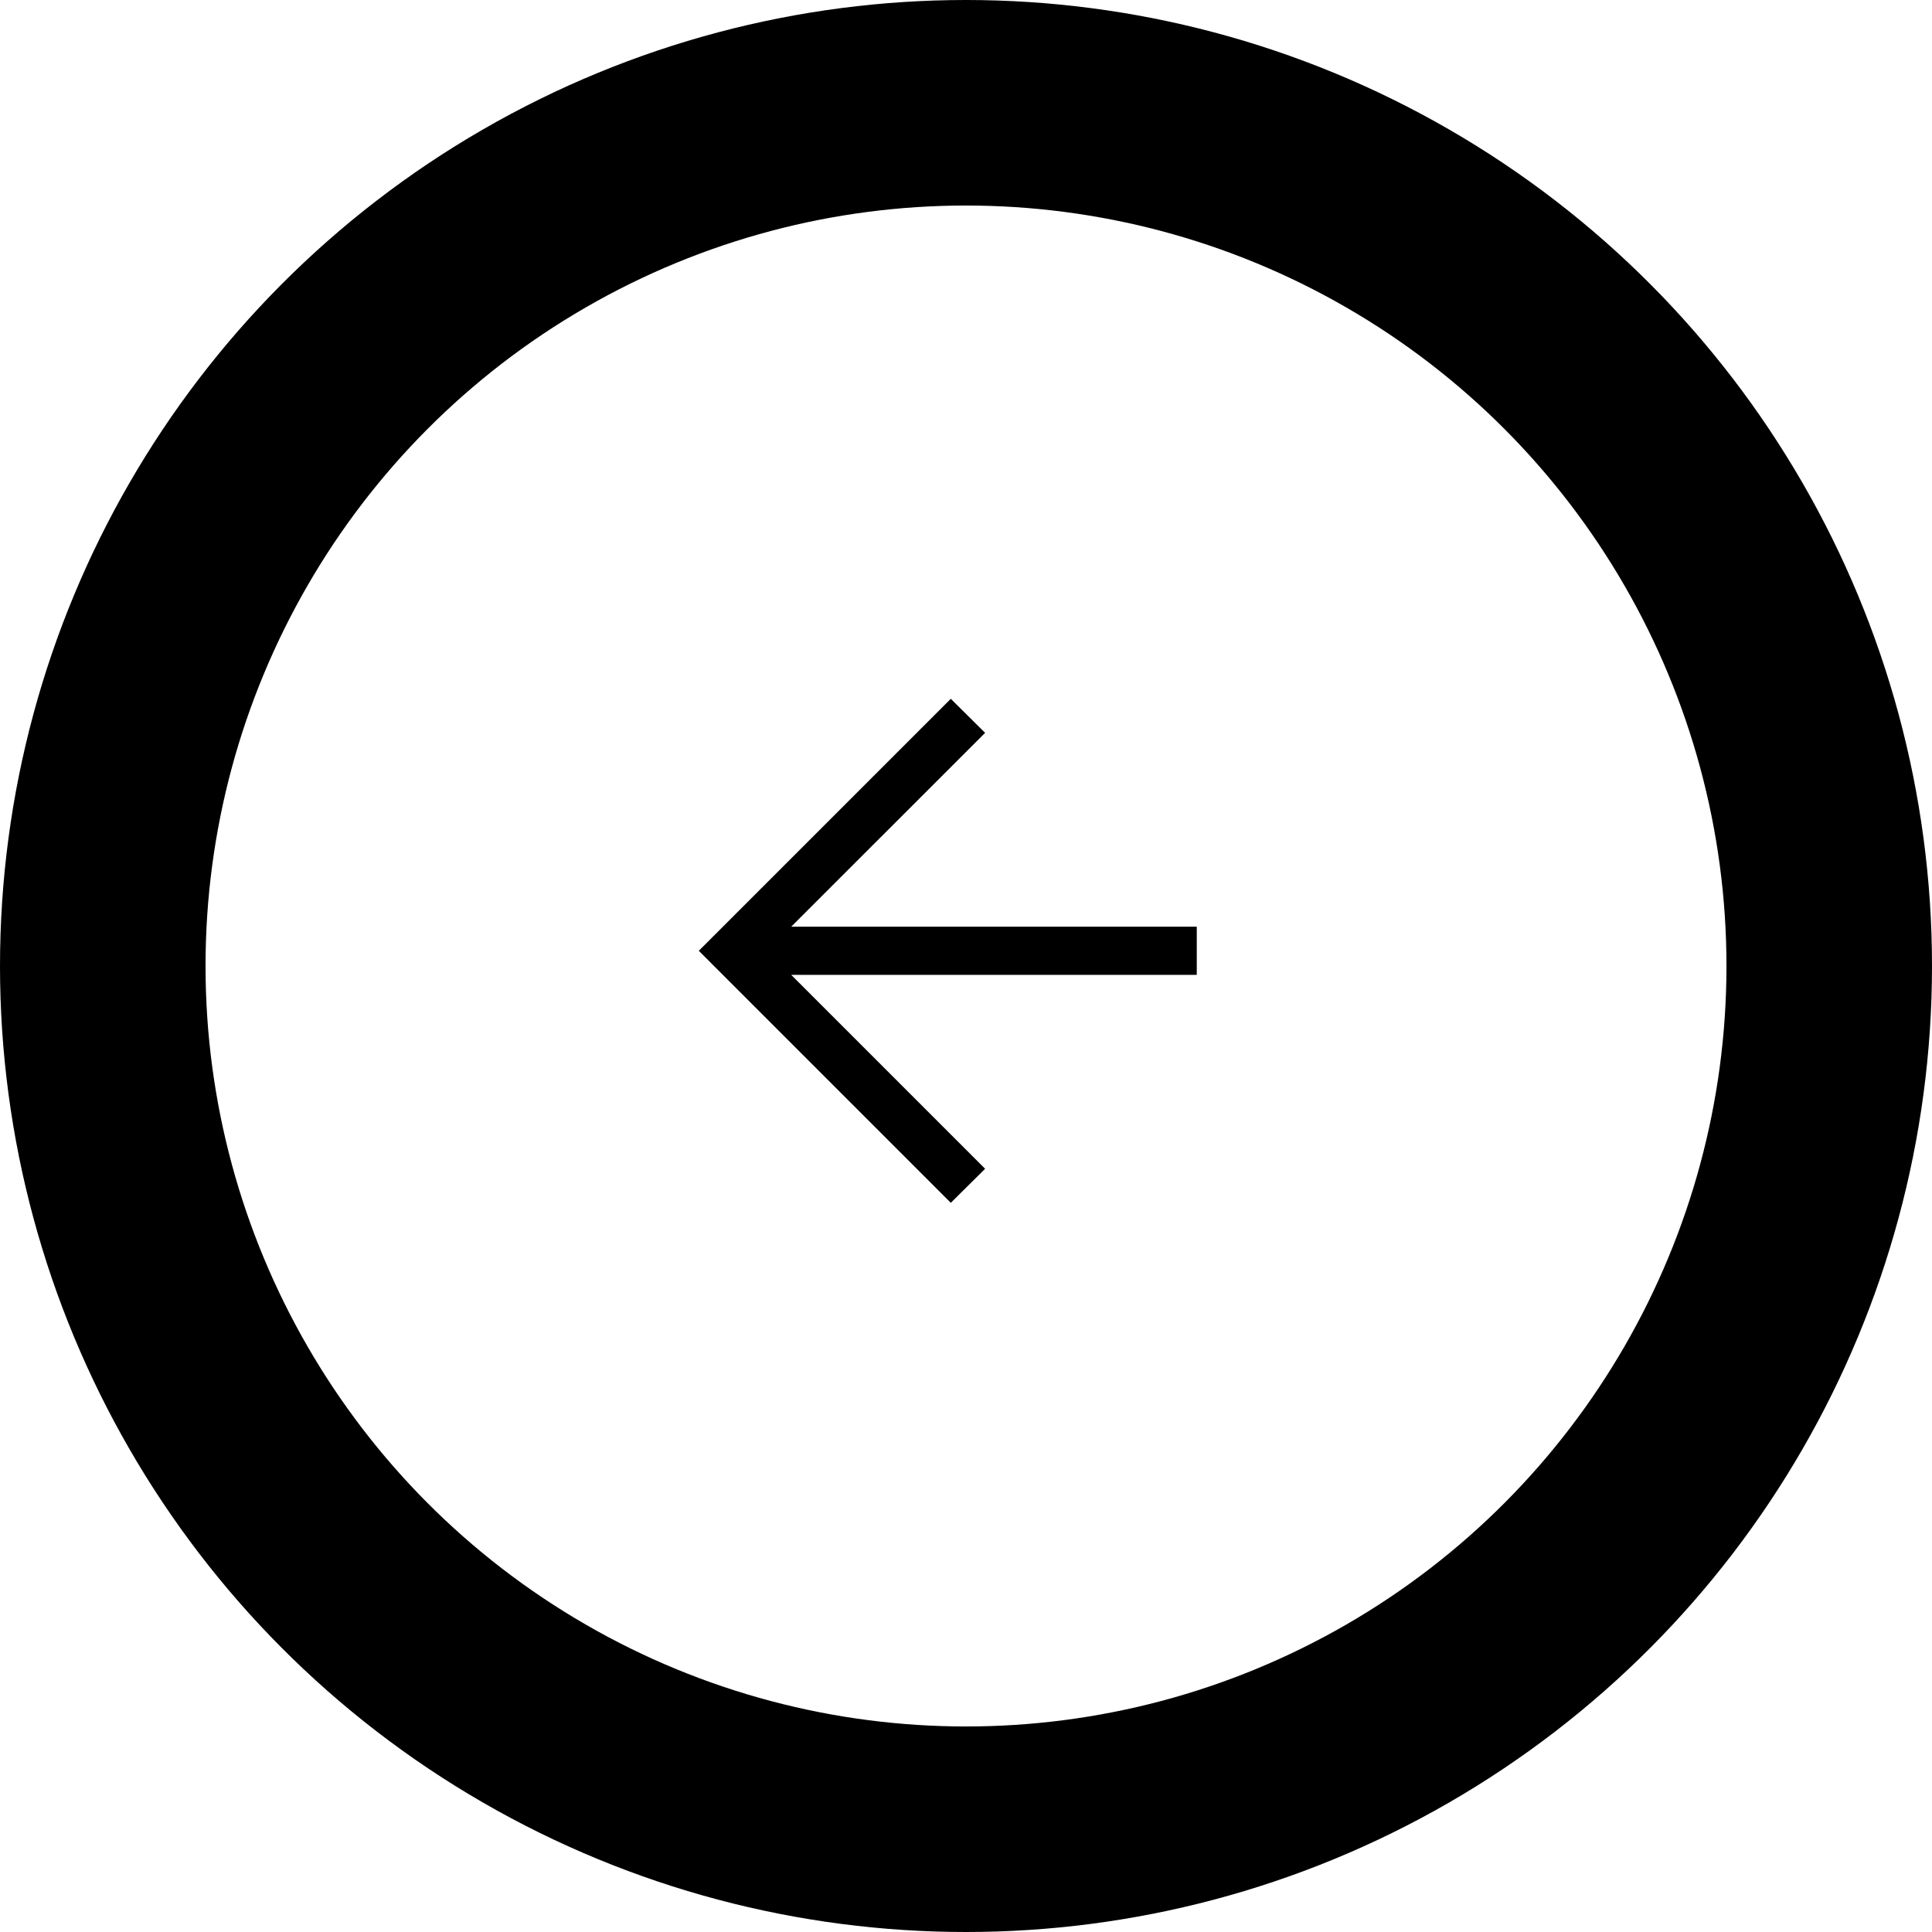 <svg width="47" height="47" viewBox="0 0 47 47" fill="none" xmlns="http://www.w3.org/2000/svg">
<path d="M29.114 22.544H19.248L23.965 17.828L23.13 17L17 23.13L23.13 29.261L23.965 28.433L19.248 23.716H29.114V22.544Z" fill="black"/>
<circle cx="23.5" cy="23.5" r="21" stroke="black" stroke-width="5"/>
</svg>
